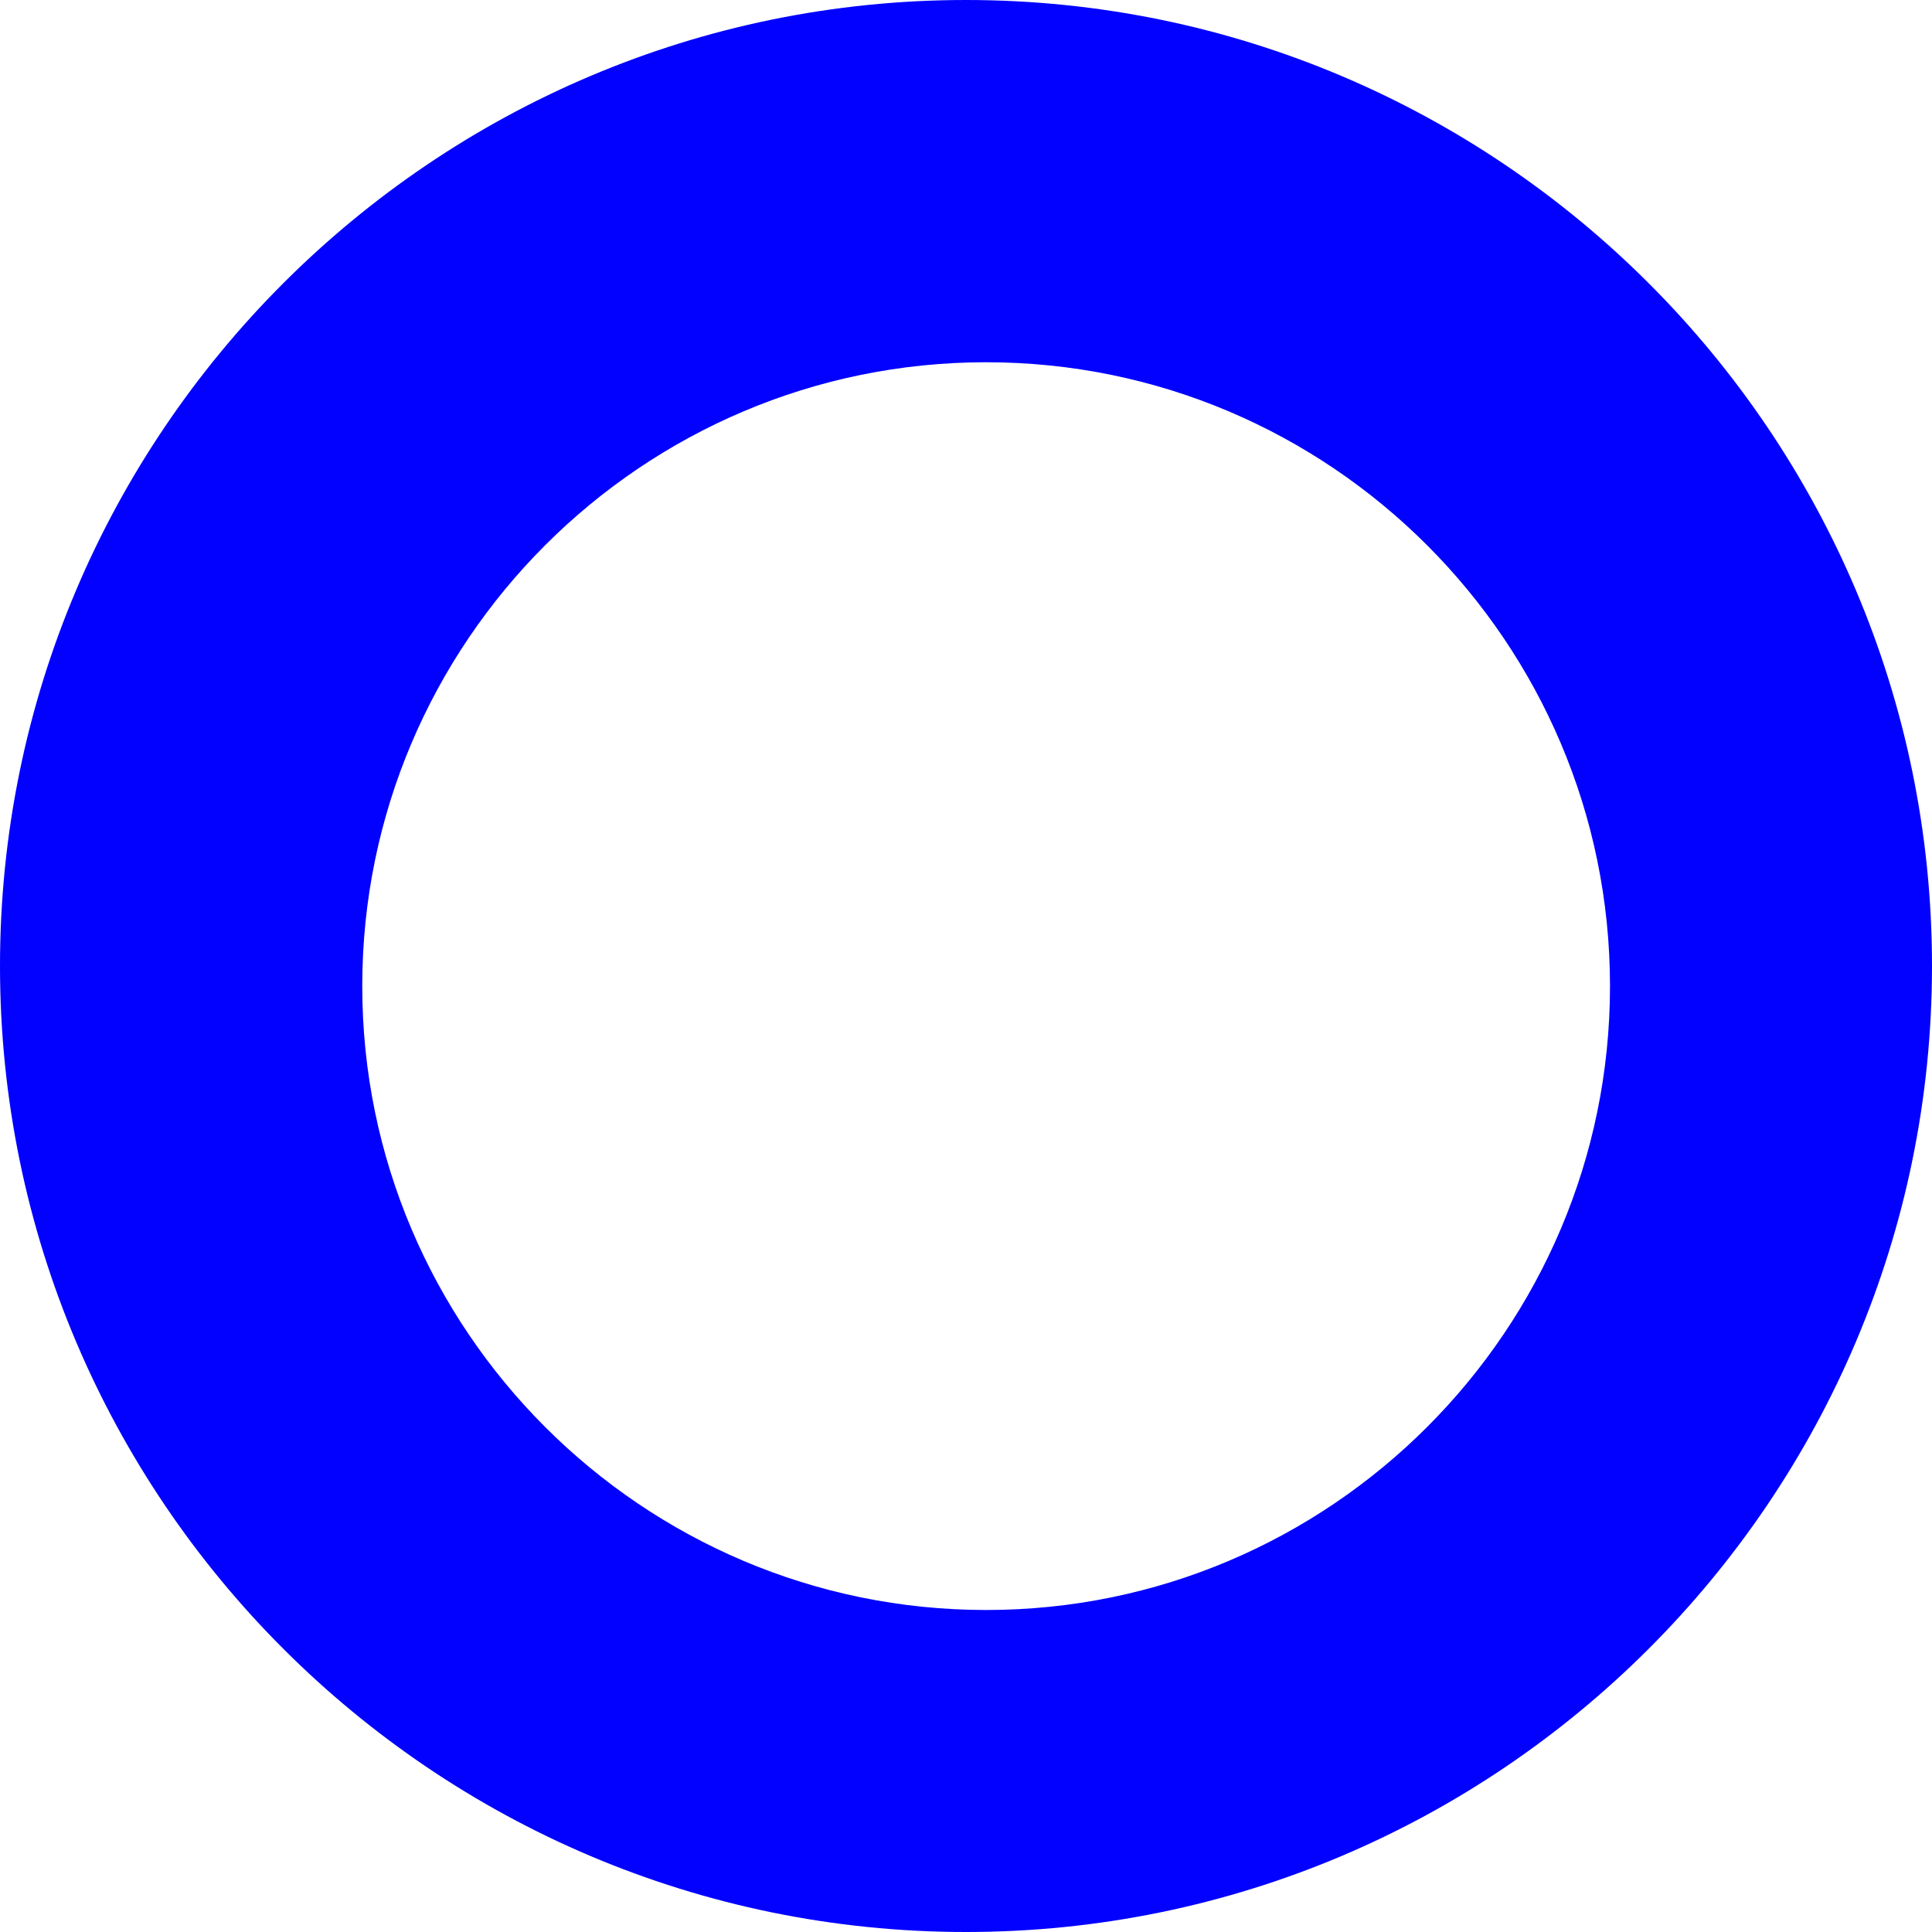 <svg xmlns="http://www.w3.org/2000/svg" width="48" height="48" viewBox="0 0 48 48">
    <path fill="#0200FF" fill-rule="evenodd" d="M40 24.5C40 15.954 33.047 9 24.5 9S9 15.954 9 24.5 15.953 40 24.5 40 40 33.046 40 24.5M0 24C0 10.767 10.766 0 24 0s24 10.767 24 24-10.766 24-24 24S0 37.233 0 24"/>
</svg>
